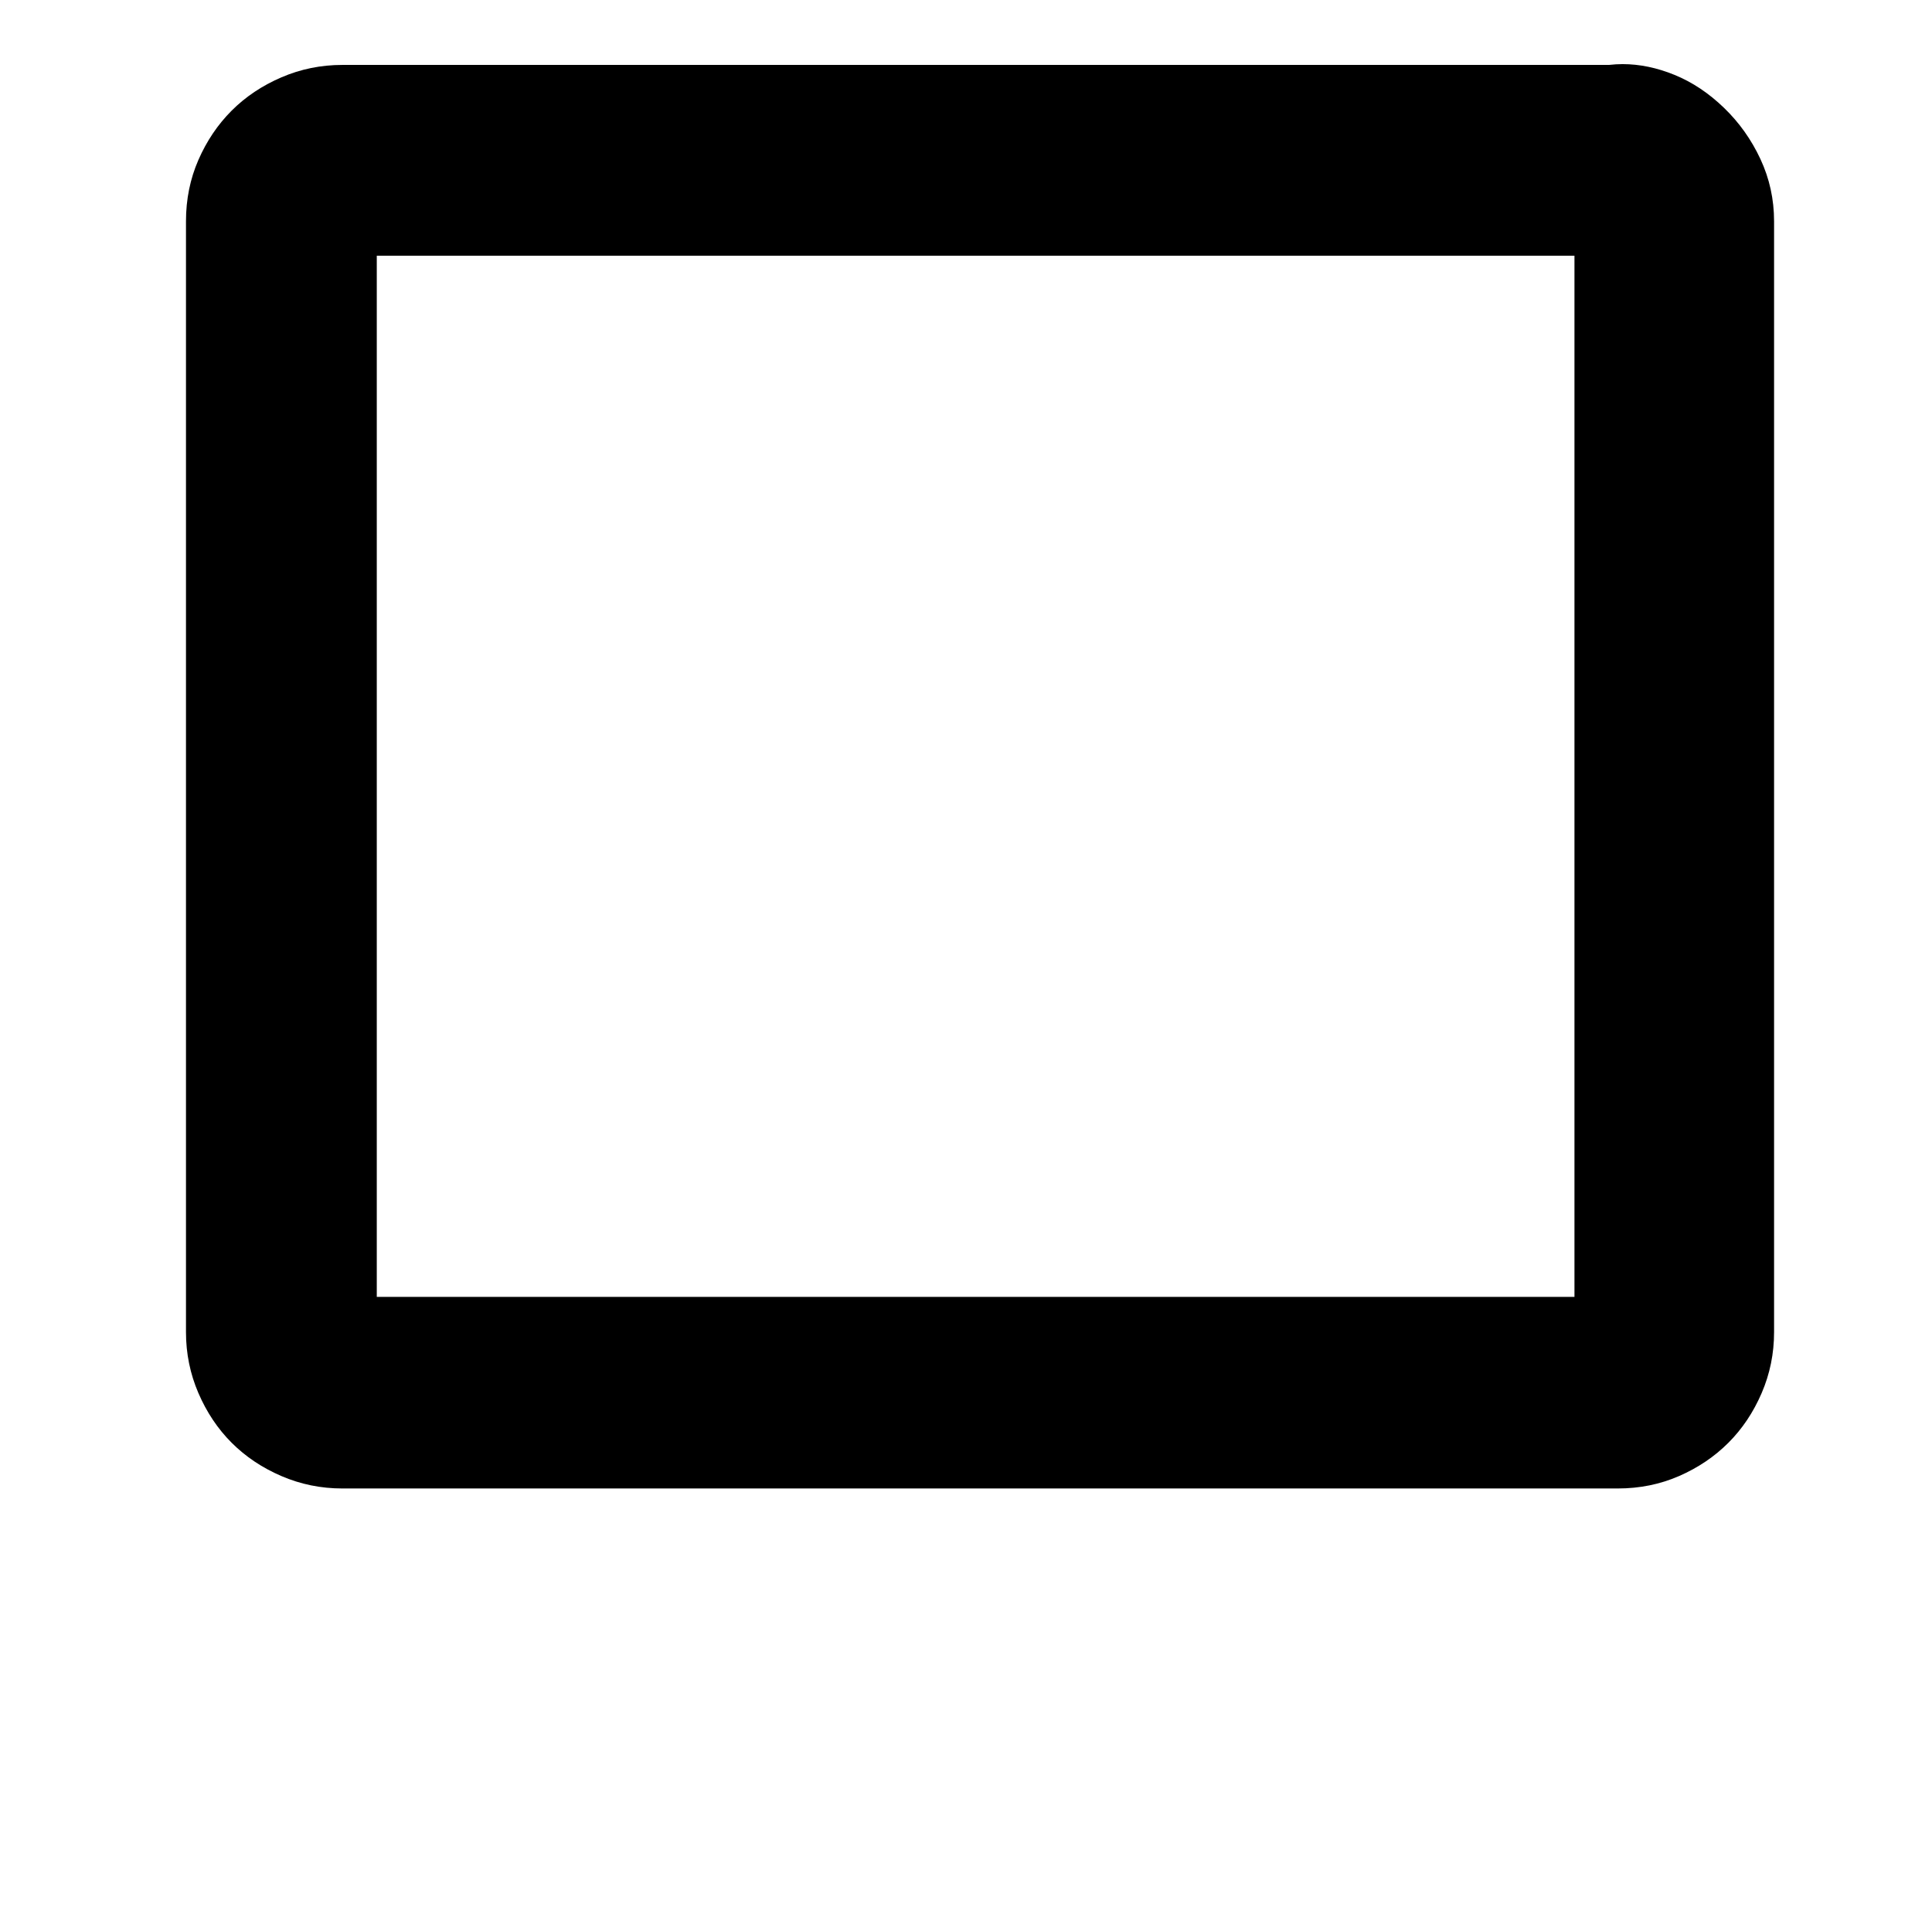<?xml version="1.0" standalone="no"?>
<!DOCTYPE svg PUBLIC "-//W3C//DTD SVG 1.1//EN" "http://www.w3.org/Graphics/SVG/1.1/DTD/svg11.dtd" >
<svg xmlns="http://www.w3.org/2000/svg" xmlns:xlink="http://www.w3.org/1999/xlink" version="1.1" viewBox="-10 0 2410 2400">
   <path fill="currentColor"
d="M1997 81q9 -1 17 -1q32 0 65 13.5t61.5 41t45.5 64t17 77.5v1386q0 40 -15.5 76t-41.5 62t-61.5 41.5t-76.5 15.5h-1591q-40 0 -76 -15.5t-62 -41.5t-41.5 -62t-15.5 -76v-1386q0 -41 15.5 -76.5t41.5 -61.5t62 -41.5t76 -15.5h1580zM1954 1618v-1299h-1494v1299h1494z
" />
</svg>
